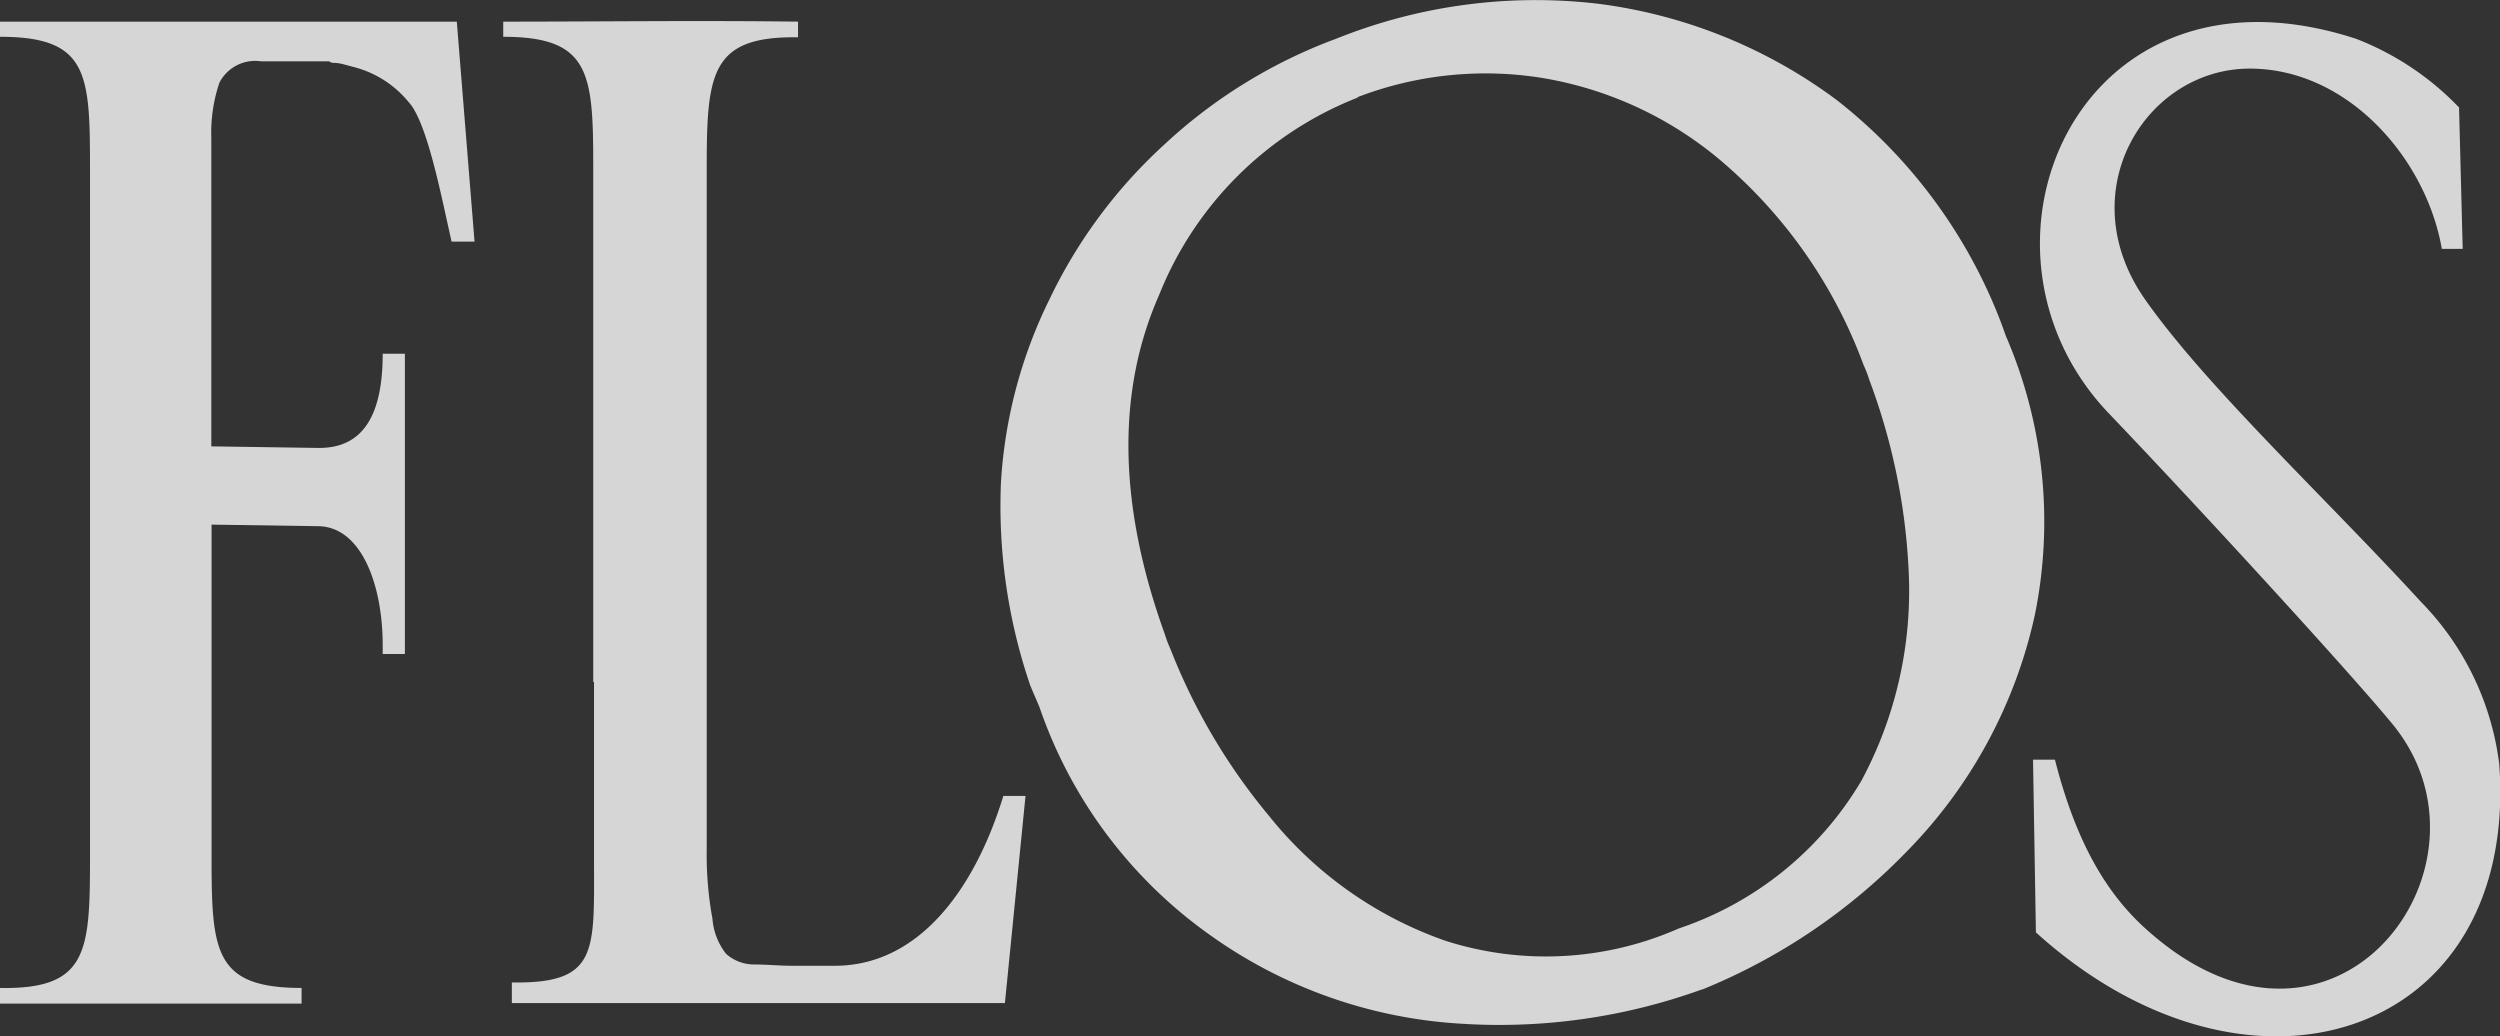 <svg xmlns="http://www.w3.org/2000/svg" viewBox="0 0 95.83 39.73"><rect x="0" y="0" width="95.83" height="39.73" fill="#333333" stroke="none"/><defs><style>.cls-1{opacity:0.8;}.cls-2{fill:#fff;fill-rule:evenodd;}</style></defs><title>Risorsa 7</title><g id="Livello_2" data-name="Livello 2"><g id="Grafiche"><g class="cls-1"><path class="cls-2" d="M65.23,37.93A22.83,22.83,0,0,1,56,39.24a18.4,18.4,0,0,1-9.69-3.45,17.76,17.76,0,0,1-6.46-8.67c-.11-.27-.25-.58-.36-.85a21.28,21.28,0,0,1-1.12-7.8,18.31,18.31,0,0,1,1.86-7,19.28,19.28,0,0,1,4.38-5.91,19.68,19.68,0,0,1,6.62-4.08,20.51,20.51,0,0,1,10-1.34,19.41,19.41,0,0,1,9.17,3.69A19.78,19.78,0,0,1,76.56,12c.11.27.22.57.33.88A17.93,17.93,0,0,1,78,23.57a18.58,18.58,0,0,1-4.92,9.08,22.91,22.91,0,0,1-7.83,5.28ZM52.07,3.73a13.5,13.5,0,0,0-7.64,7.58c-1.64,3.72-1.56,8.07.22,13a4.85,4.85,0,0,0,.22.58,23.16,23.16,0,0,0,3.77,6.38,15,15,0,0,0,6.76,4.79,12.63,12.63,0,0,0,8.95-.47,12.9,12.9,0,0,0,7-5.66,15.39,15.39,0,0,0,1.81-8.1,24,24,0,0,0-1.51-7.28,4.55,4.55,0,0,0-.22-.57A18.78,18.78,0,0,0,66.13,6.3a14.21,14.21,0,0,0-7-3.31,13.69,13.69,0,0,0-7.11.74Z"/><path class="cls-2" d="M77.92,29.12h.85c.85,3.34,2.1,5.31,3.67,6.65,7.14,6.21,13.68-2.63,9.28-8-1.59-1.94-7.44-8.32-10.89-11.93C74.78,9.5,79.65-2,90.32,1.49a10.91,10.91,0,0,1,3.94,2.63l.14,5.42H93.6C93,6.08,90,2.63,86.24,2.63c-4,0-6.92,4.73-4,8.87,2.35,3.34,6.95,7.63,10.56,11.57a10.78,10.78,0,0,1,3,6.21c.77,10.51-9.58,13.87-17.76,6.46l-.11-6.62Z"/><path class="cls-2" d="M3.45,27.75V6.41c0-3.61-.08-5-3.45-5V.83H17.51l.68,8.43h-.88c-.38-1.67-.93-4.57-1.64-5.34A4,4,0,0,0,13.6,2.58l-.41-.11a1.59,1.59,0,0,0-.38-.06.26.26,0,0,1-.19-.06H10a1.54,1.54,0,0,0-1.59.82A6,6,0,0,0,8.1,5.29V17.11l4.08.06h.06c1.64,0,2.43-1.2,2.43-3.61h.85V25.07h-.85v-.33c0-2.33-.82-4.54-2.46-4.57l-4.1-.06V32.87c0,3.61.11,5,3.45,5v.6H0v-.6c3.36.06,3.45-1.37,3.45-5V27.75Z"/><path class="cls-2" d="M22.74,26.14V11.86h0V6.41c0-3.61-.11-5-3.45-5V.83c3.75,0,7.55-.05,11.3,0v.6c-3.34-.05-3.5,1.37-3.5,5V32.54a13.58,13.58,0,0,0,.22,2.68,2.48,2.48,0,0,0,.52,1.34,1.61,1.61,0,0,0,1.07.41c.46,0,1,.05,1.45.05H32c3.17,0,5.34-2.85,6.46-6.51h.85l-.79,7.94H19.62v-.79c3.34.05,3.15-1.18,3.15-4.79V26.14Z"/></g></g></g></svg>